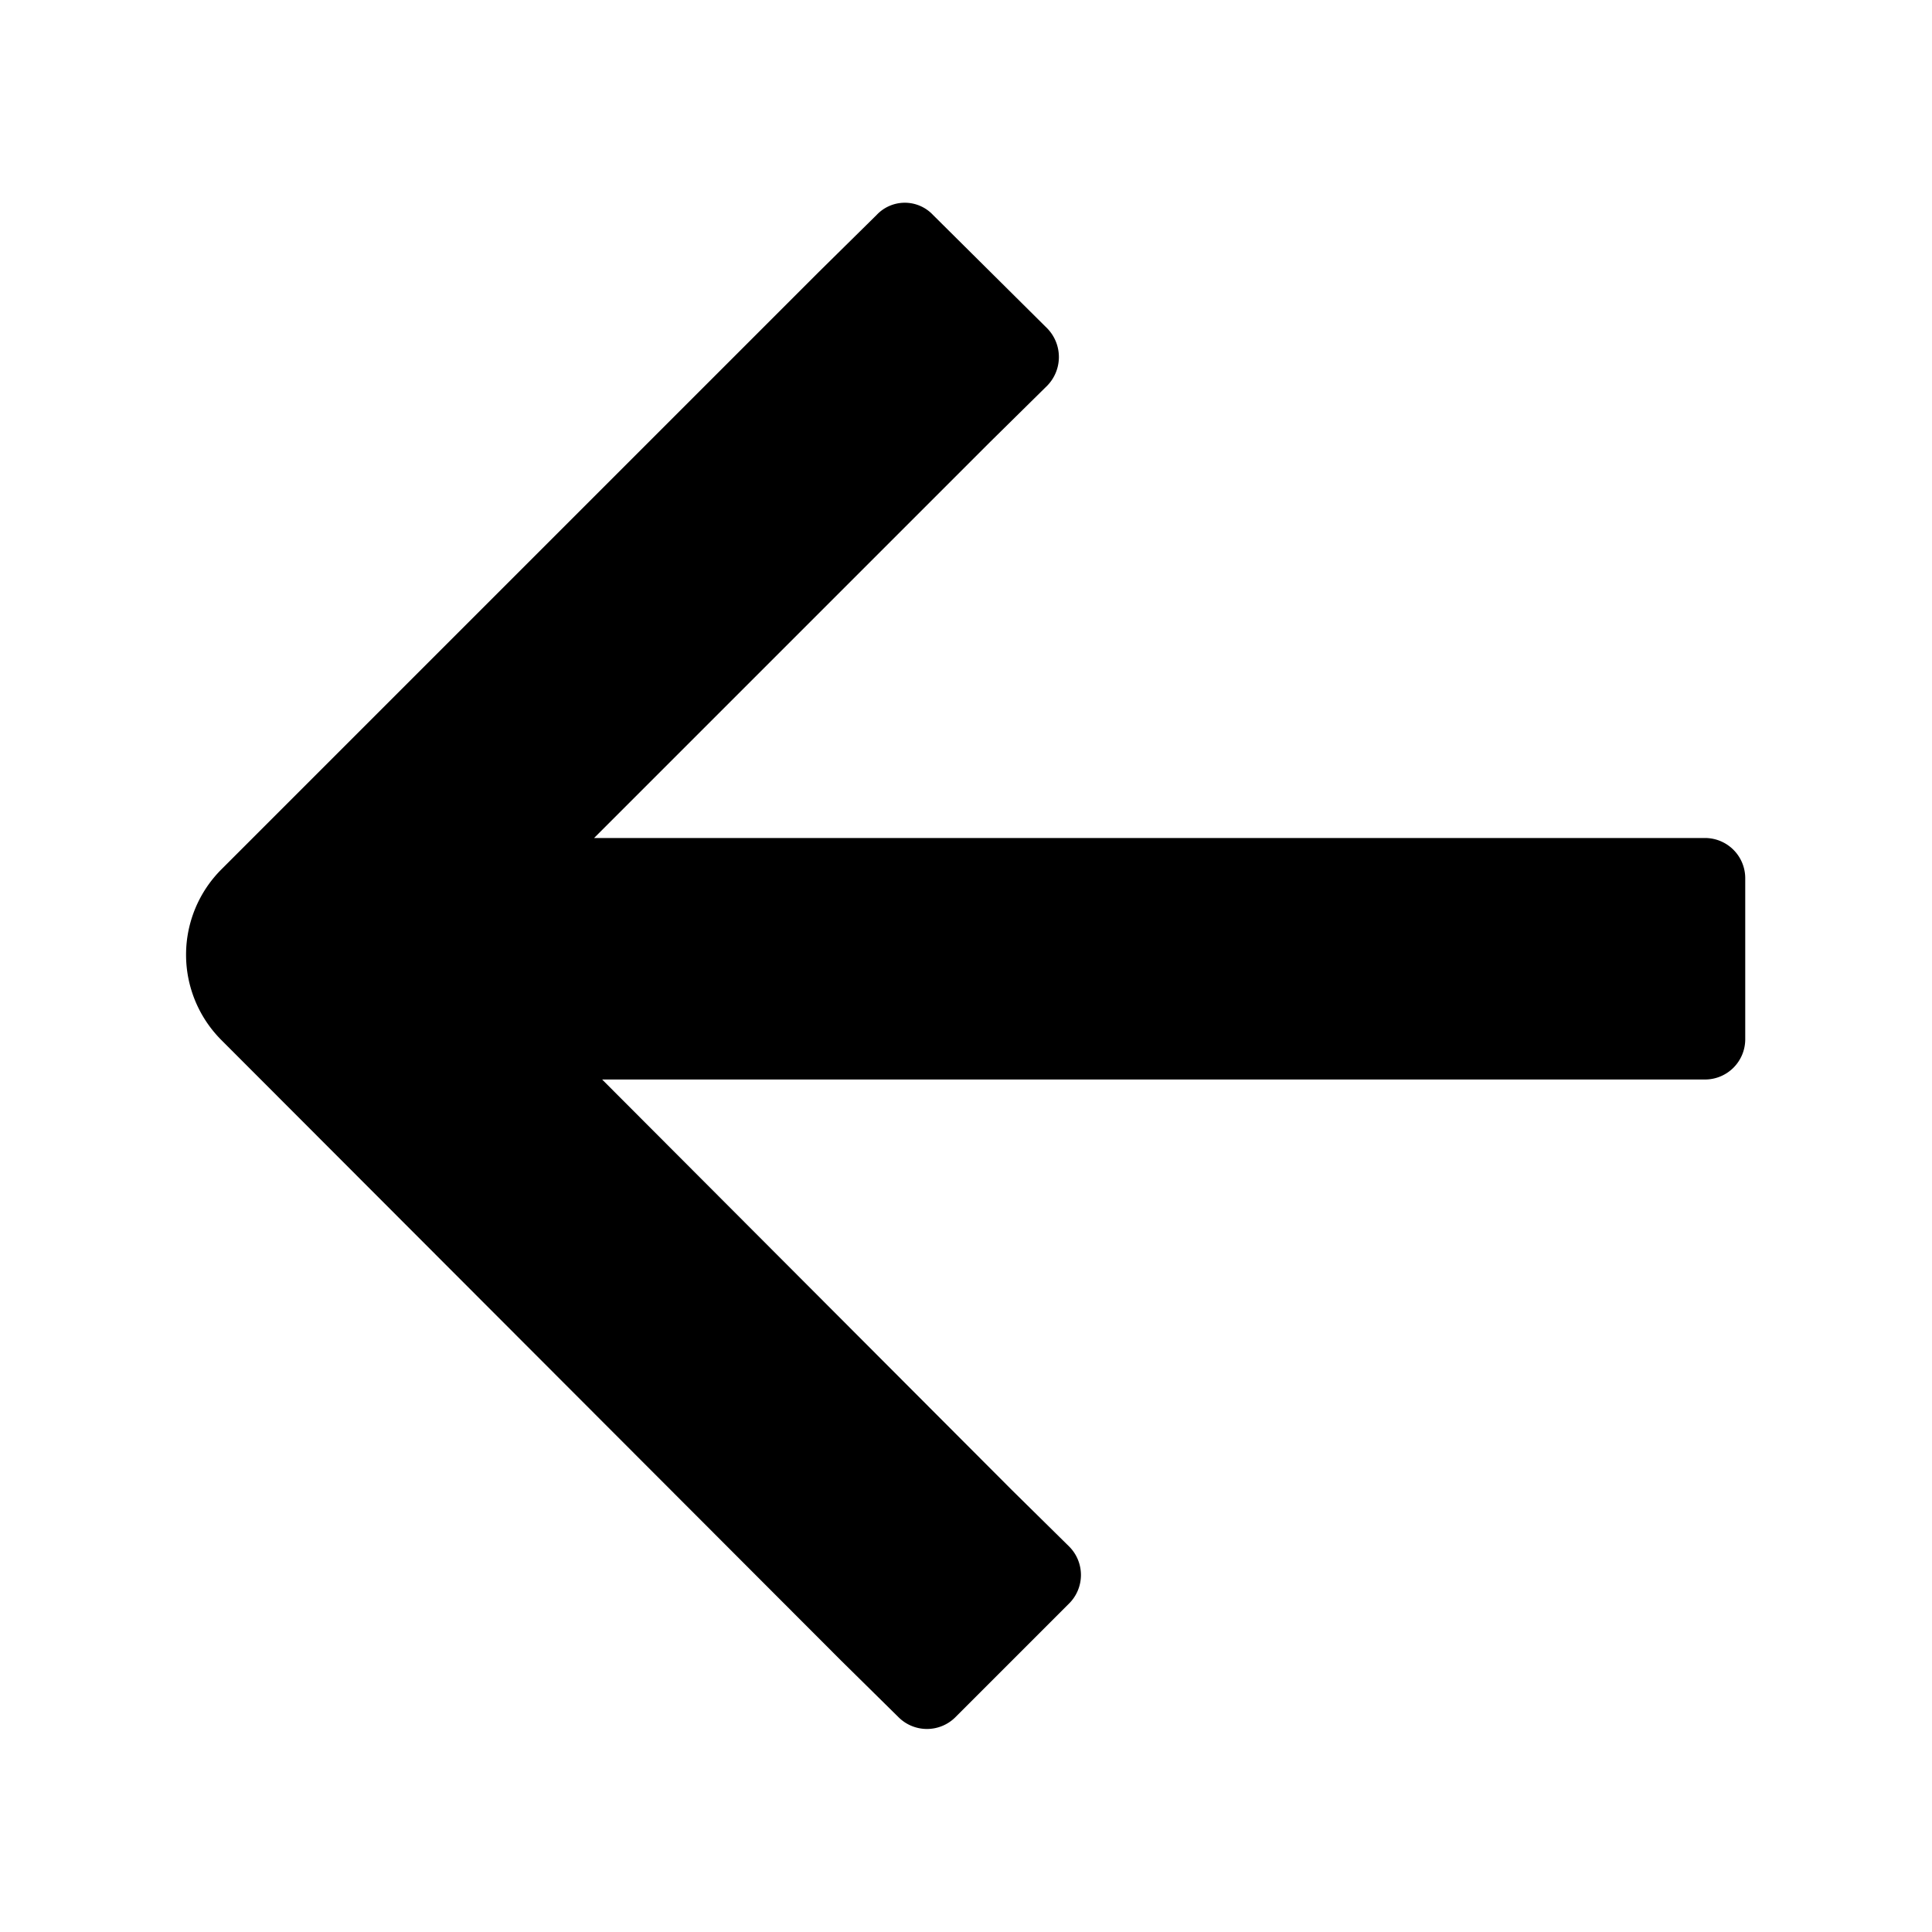 <svg id="Layer_1" data-name="Layer 1" xmlns="http://www.w3.org/2000/svg" viewBox="0 0 24 24"><title>arrow-left</title><path d="M21.18,10.41H7.38L12.3,5.49h0l.71-.7a.51.51,0,0,0,0-.71L11.59,2.67a.48.48,0,0,0-.7,0l-.71.7h0L2.75,10.8a1.5,1.5,0,0,0,0,2.12l7.7,7.71h0l.71.7a.5.5,0,0,0,.71,0l1.41-1.41a.5.5,0,0,0,0-.71l-.71-.7h0l-5.09-5.1H21.18a.5.5,0,0,0,.5-.5v-2A.5.5,0,0,0,21.18,10.41Z"/></svg>